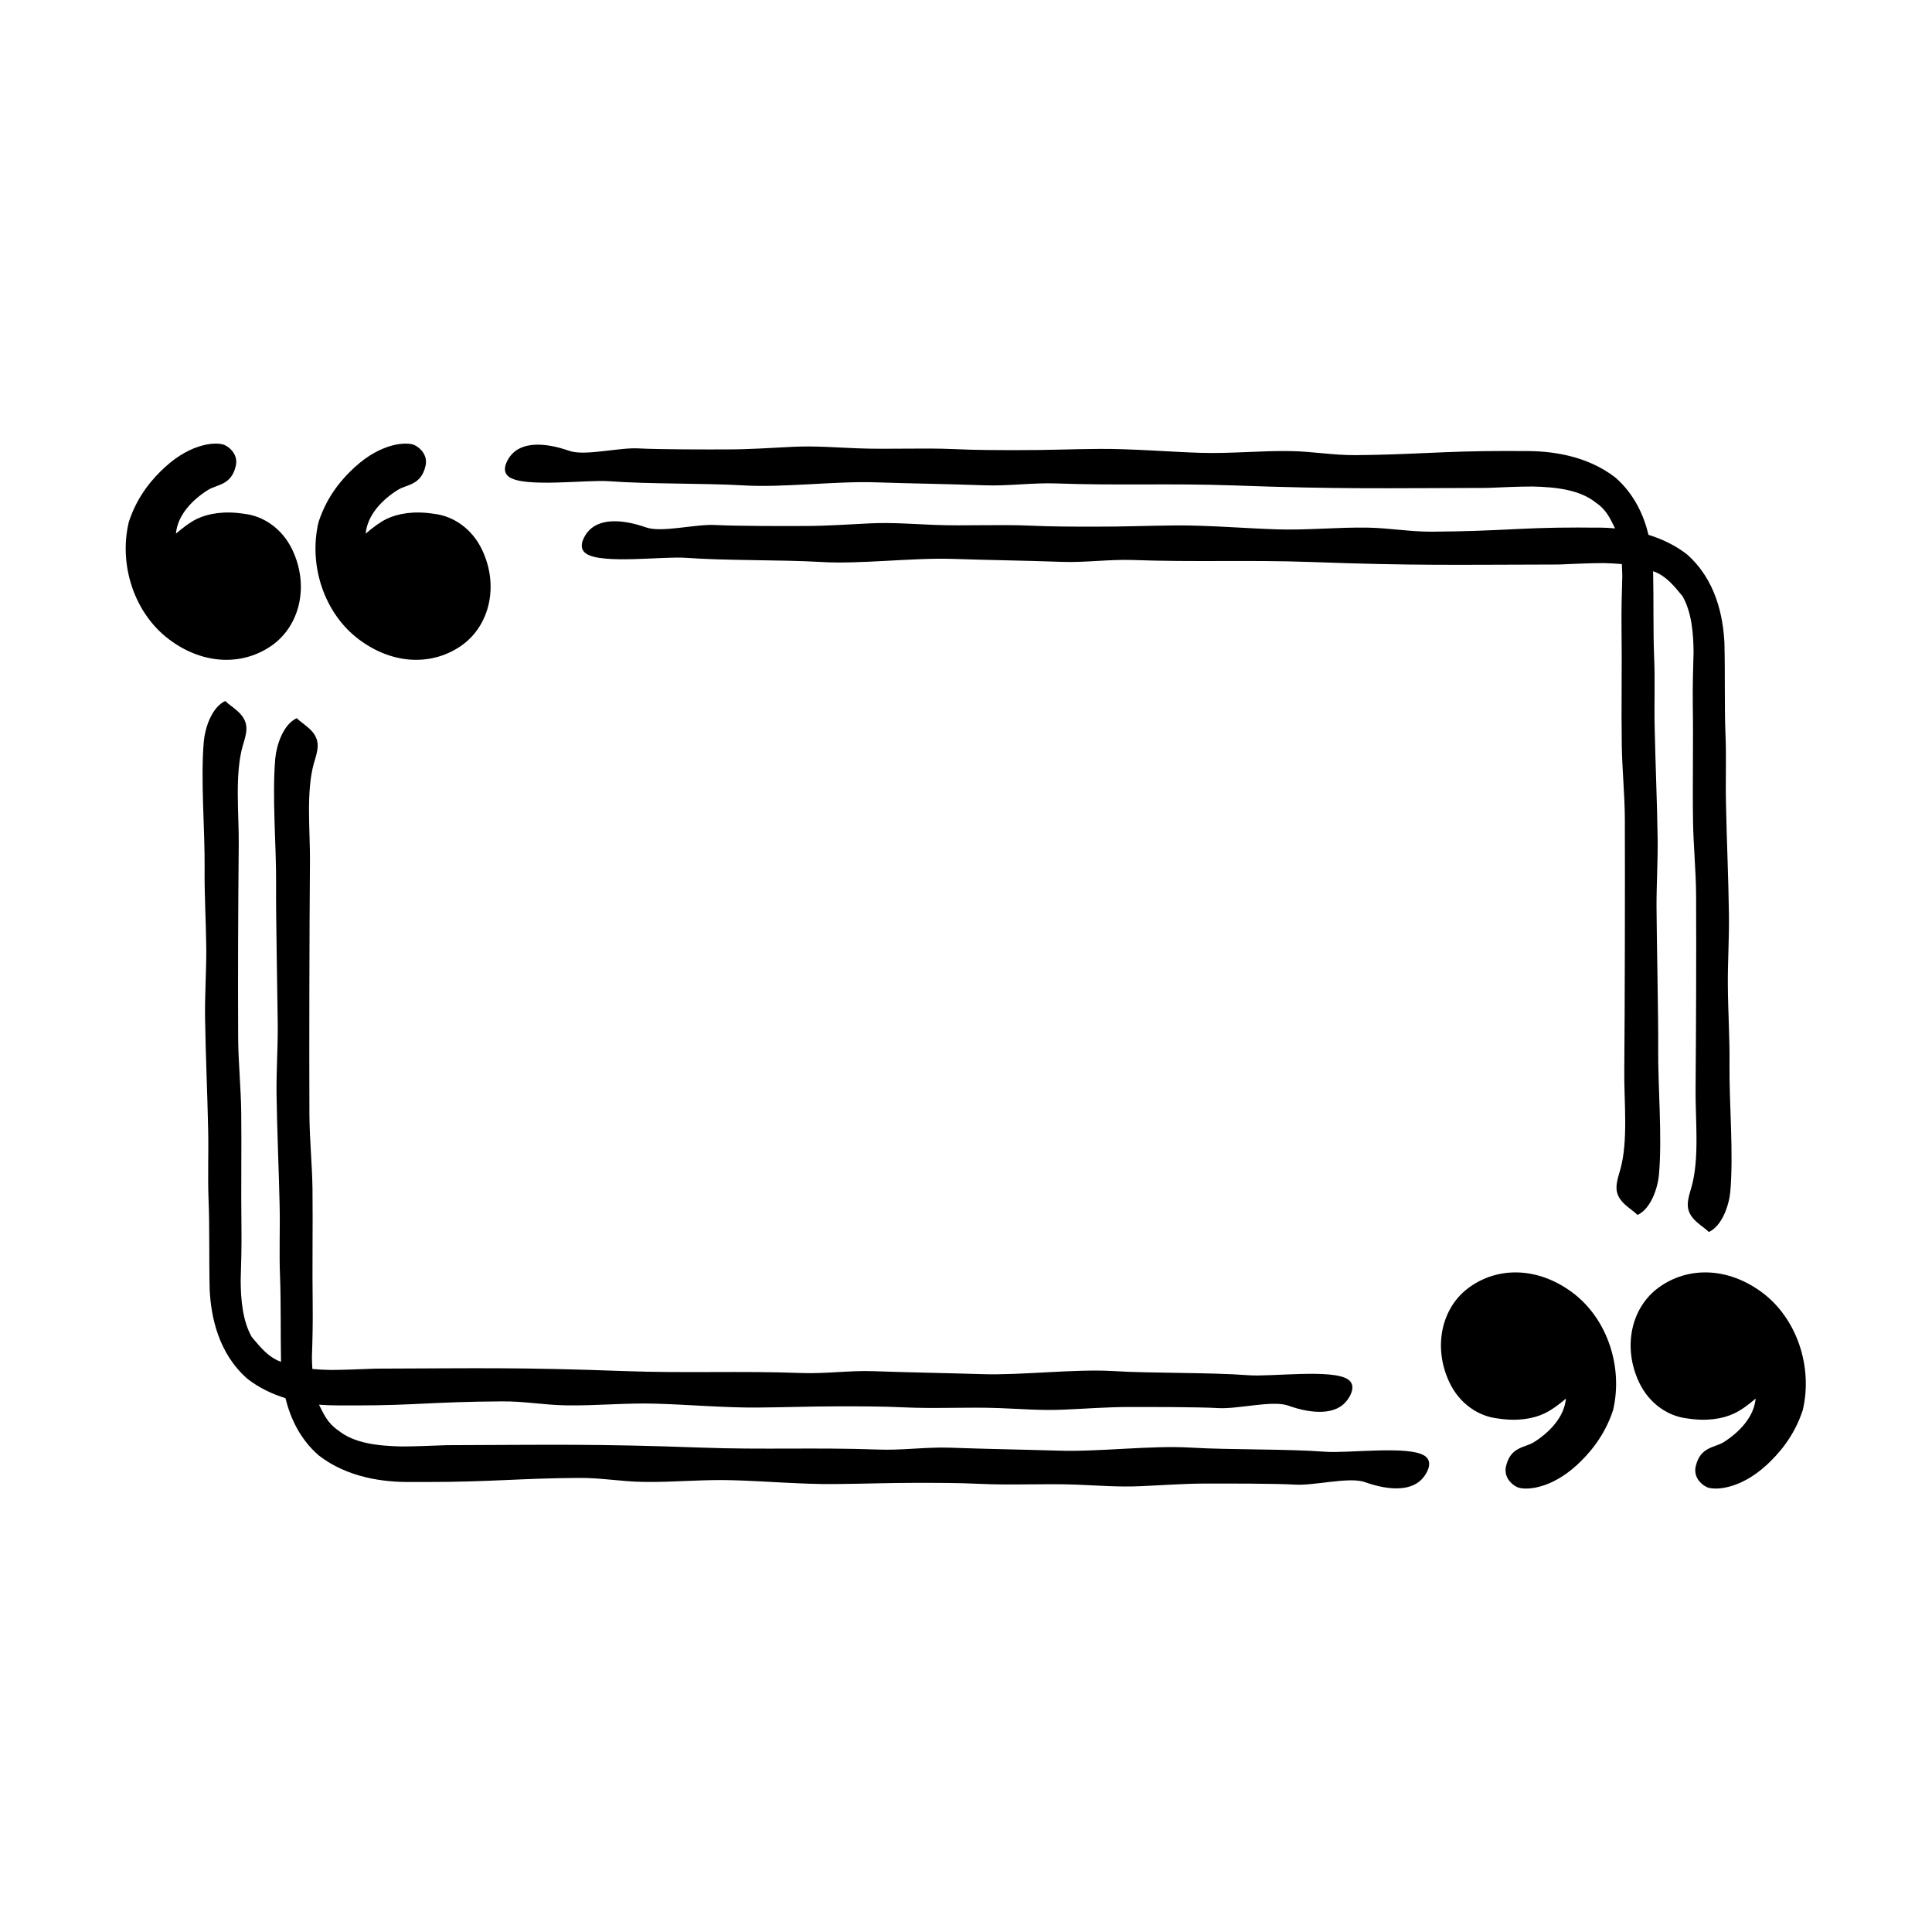 <?xml version="1.0" encoding="UTF-8"?>
<!-- Uploaded to: ICON Repo, www.svgrepo.com, Generator: ICON Repo Mixer Tools -->
<svg fill="#000000" width="800px" height="800px" version="1.1" viewBox="144 144 512 512" xmlns="http://www.w3.org/2000/svg">
 <g>
  <path d="m596.85 470.5c3.59-1.656 5.367-7.203 5.691-10.641 0.906-10.199-0.293-23.23-0.207-33.617 0.094-7.137-0.41-14.309-0.438-21.473-0.035-6.125 0.379-12.25 0.293-18.367-0.141-9.797-0.582-19.535-0.785-29.328-0.152-6.297 0.141-12.652-0.152-18.914-0.258-6.914-0.062-15.77-0.258-23.734-0.352-7.172-2.301-16.852-10.004-23.578-3.152-2.418-6.609-4.019-10.117-5.109-1.281-5.324-3.848-10.871-8.773-15.18-7.637-5.918-17.176-7.137-24.52-7.019-1.516-0.027-2.949-0.027-4.344-0.027-16.969 0-24.664 0.992-40.02 1.102-6.008 0.035-11.195-0.961-17.062-1.07-7.926-0.152-15.938 0.699-23.875 0.465-8.398-0.262-18.367-1.102-26.793-1.047-7.953 0.051-13.844 0.352-21.777 0.324-5.625 0-11.273 0-16.871-0.27-8.543-0.371-16.969 0.117-25.508-0.203-5.981-0.23-11.113-0.672-17.027-0.414-5.598 0.27-11.566 0.699-17.281 0.699-5.535 0.027-18.242 0.027-23.73-0.262-5.188-0.32-14.312 2.098-18.422 0.645-6.477-2.273-12.684-2.508-15.656 1.398-1.164 1.551-2.336 4.141-0.262 5.543 4.164 2.848 20.438 0.672 26.41 1.102 10.469 0.789 25.281 0.5 35.766 1.113 10.293 0.633 24.375-1.172 34.871-0.816 10.66 0.352 18.215 0.41 28.887 0.789 6.207 0.234 12.617-0.699 18.832-0.5 16.727 0.609 30.465-0.062 47.168 0.531 28.129 1.02 39.352 0.723 67.305 0.66 3.594-0.133 7.934-0.371 11.93-0.371 6.473 0.141 12.617 0.906 16.82 4.289 2.766 1.863 3.777 4.191 5.066 6.816-1.922-0.184-3.785-0.234-5.535-0.207-1.516-0.027-2.938-0.027-4.344-0.027-15.539 0-20.051 0.961-38.543 1.102-6.008 0.027-11.195-0.961-17.051-1.074-7.934-0.145-15.949 0.699-23.871 0.465-8.398-0.258-18.367-1.102-26.797-1.051-7.961 0.062-13.848 0.352-21.777 0.324-5.625 0-11.285 0-16.883-0.258-8.535-0.379-16.961 0.117-25.508-0.203-5.981-0.234-11.105-0.676-17.023-0.414-5.598 0.258-11.57 0.699-17.281 0.699-5.547 0.035-18.254 0.035-23.734-0.258-5.184-0.32-14.312 2.098-18.422 0.645-6.477-2.277-12.684-2.508-15.656 1.398-1.164 1.547-2.328 4.137-0.258 5.535 4.172 2.859 20.438 0.676 26.406 1.113 10.473 0.777 25.281 0.492 35.77 1.102 10.289 0.645 24.402-1.164 34.898-0.816 10.668 0.352 18.191 0.414 28.863 0.785 6.203 0.242 12.625-0.695 18.832-0.492 16.73 0.609 30.465-0.055 47.164 0.527 28.137 1.02 37.871 0.727 65.824 0.672 3.59-0.141 7.934-0.379 11.922-0.379 1.633 0.035 3.242 0.117 4.812 0.27 0.051 1.047 0.082 2.098 0.113 3.113-0.141 4.523-0.262 9.07-0.203 13.91 0.141 9.914-0.09 20.781 0.062 30.691 0.082 6.621 0.785 13.234 0.816 19.852 0.055 17.051 0 49.848-0.152 66.906-0.078 7.902 1.109 18.52-1.102 26.148-0.41 1.422-0.902 2.859-0.961 4.434-0.117 3.992 3.93 5.676 5.57 7.434 3.59-1.664 5.363-7.203 5.684-10.641 0.906-10.199-0.293-23.227-0.203-33.609 0.078-7.137-0.414-30.051-0.441-37.219-0.027-6.125 0.375-12.25 0.293-18.367-0.141-9.801-0.582-19.531-0.785-29.328-0.152-6.297 0.141-12.645-0.152-18.922-0.262-6.562-0.09-14.895-0.262-22.531 3.531 1.25 5.715 4.137 7.785 6.617 2.418 4.199 2.91 9.824 2.938 14.926-0.141 4.523-0.258 9.07-0.203 13.91 0.152 9.914-0.09 20.785 0.062 30.691 0.09 6.621 0.785 13.234 0.816 19.852 0.062 17.059 0 34.109-0.141 51.16-0.09 7.902 1.102 18.52-1.109 26.148-0.402 1.434-0.906 2.859-0.961 4.434-0.105 3.957 3.949 5.652 5.57 7.398z"/>
  <path d="m203.71 329.77c-3.617 1.652-5.363 7.172-5.688 10.613-0.902 10.199 0.293 23.258 0.203 33.609-0.082 7.172 0.379 14.336 0.441 21.508 0.027 6.129-0.414 12.25-0.32 18.367 0.145 9.77 0.609 19.535 0.812 29.301 0.152 6.297-0.141 12.645 0.117 18.949 0.293 6.879 0.09 15.746 0.293 23.695 0.352 7.172 2.305 16.855 9.996 23.582 3.152 2.453 6.621 4.055 10.082 5.133 1.316 5.309 3.852 10.848 8.805 15.16 7.641 5.922 17.168 7.144 24.512 7.055h4.316c17 0 24.699-0.996 40.062-1.074 5.996-0.055 11.191 0.961 17.023 1.047 7.949 0.152 15.977-0.699 23.875-0.438 8.398 0.23 18.395 1.102 26.82 1.012 7.926-0.051 13.844-0.32 21.777-0.32 5.633 0 11.258 0 16.855 0.27 8.535 0.402 16.996-0.117 25.539 0.203 5.973 0.234 11.105 0.676 17.023 0.414 5.598-0.242 11.578-0.699 17.285-0.699 5.508 0 18.223-0.035 23.73 0.285 5.16 0.293 14.312-2.121 18.43-0.672 6.438 2.305 12.68 2.535 15.617-1.371 1.203-1.566 2.363-4.137 0.27-5.57-4.141-2.828-20.41-0.645-26.383-1.102-10.461-0.789-25.27-0.469-35.77-1.102-10.289-0.617-24.395 1.164-34.859 0.812-10.703-0.32-18.25-0.41-28.918-0.789-6.215-0.203-12.594 0.734-18.805 0.504-16.73-0.609-30.465 0.09-47.164-0.527-28.137-1.02-39.359-0.727-67.316-0.637-3.582 0.113-7.926 0.34-11.922 0.34-6.473-0.141-12.645-0.875-16.809-4.254-2.777-1.891-3.797-4.199-5.106-6.824 1.961 0.152 3.824 0.203 5.57 0.203h4.316c15.566 0 20.086-0.957 38.57-1.074 6.008-0.055 11.195 0.969 17.023 1.051 7.961 0.141 15.977-0.699 23.887-0.441 8.398 0.234 18.383 1.102 26.812 1.023 7.934-0.055 13.848-0.32 21.777-0.32 5.625 0 11.258 0 16.852 0.262 8.547 0.41 17-0.117 25.539 0.203 5.973 0.23 11.105 0.672 17.023 0.41 5.598-0.234 11.578-0.699 17.293-0.699 5.504 0 18.215-0.027 23.723 0.293 5.16 0.293 14.312-2.129 18.43-0.676 6.438 2.305 12.68 2.543 15.629-1.359 1.191-1.574 2.356-4.141 0.258-5.57-4.141-2.828-20.434-0.645-26.41-1.109-10.461-0.785-25.246-0.465-35.77-1.102-10.289-0.609-24.375 1.164-34.871 0.812-10.676-0.32-18.215-0.414-28.891-0.785-6.207-0.211-12.59 0.723-18.797 0.492-16.742-0.609-30.469 0.094-47.172-0.52-28.125-1.023-37.863-0.734-65.82-0.645-3.59 0.113-7.934 0.352-11.922 0.352-1.633-0.027-3.262-0.117-4.805-0.262-0.062-1.051-0.117-2.098-0.117-3.125 0.152-4.488 0.262-9.035 0.203-13.879-0.141-9.914 0.062-20.82-0.051-30.727-0.094-6.621-0.789-13.234-0.816-19.852-0.082-17.051 0-49.855 0.145-66.906 0.082-7.902-1.109-18.508 1.074-26.148 0.414-1.422 0.934-2.856 0.969-4.434 0.117-3.992-3.934-5.676-5.535-7.402-3.617 1.668-5.363 7.172-5.691 10.613-0.902 10.203 0.293 23.266 0.211 33.609-0.09 7.176 0.371 30.082 0.438 37.258 0.027 6.117-0.402 12.25-0.32 18.359 0.145 9.773 0.605 19.531 0.816 29.301 0.141 6.297-0.152 12.652 0.113 18.941 0.258 6.566 0.117 14.867 0.258 22.508-3.488-1.258-5.676-4.141-7.754-6.59-2.418-4.231-2.91-9.863-2.938-14.957 0.141-4.488 0.262-9.039 0.207-13.883-0.141-9.91 0.055-20.812-0.062-30.723-0.078-6.609-0.785-13.234-0.812-19.852-0.09-17.051 0-34.102 0.152-51.16 0.082-7.902-1.113-18.52 1.074-26.148 0.414-1.434 0.934-2.859 0.961-4.434 0.062-3.981-3.992-5.676-5.598-7.391z"/>
  <path d="m199.11 273.85c-4.172 2.621-8.051 6.672-8.488 11.566 1.98-1.684 3.762-3.027 5.598-3.93 3.035-1.422 7.281-2.156 12.562-1.309 4.871 0.547 9.969 3.762 12.719 9.582 4.457 9.449 2.004 19.883-5.277 25.168-7.613 5.481-18.164 5.445-27.352-1.434-9.18-6.852-13.465-19.594-10.754-31.102 2.305-7.144 6.5-11.75 9.562-14.551 7.262-6.707 14.055-6.762 15.891-5.883 1.754 0.84 3.527 2.887 2.918 5.477-1.164 5.211-4.957 4.891-7.379 6.414z"/>
  <path d="m249.39 273.85c-4.172 2.621-8.043 6.672-8.48 11.566 1.98-1.684 3.762-3.027 5.598-3.93 3.027-1.422 7.293-2.156 12.566-1.309 4.863 0.547 9.969 3.762 12.707 9.582 4.461 9.449 2.004 19.883-5.273 25.168-7.613 5.481-18.137 5.445-27.344-1.434-9.188-6.852-13.469-19.594-10.758-31.102 2.305-7.144 6.504-11.75 9.566-14.551 7.281-6.707 14.074-6.762 15.887-5.883 1.746 0.84 3.519 2.887 2.91 5.477-1.172 5.211-4.961 4.891-7.379 6.414z"/>
  <path d="m600.75 526.21c4.164-2.625 8.07-6.68 8.516-11.57-1.988 1.695-3.789 3.027-5.625 3.906-3.039 1.457-7.293 2.188-12.574 1.34-4.832-0.547-9.969-3.762-12.711-9.59-4.434-9.445-2.016-19.91 5.309-25.156 7.609-5.481 18.137-5.445 27.344 1.398 9.18 6.875 13.441 19.621 10.754 31.125-2.328 7.152-6.531 11.727-9.562 14.555-7.289 6.699-14.086 6.762-15.914 5.859-1.754-0.824-3.5-2.859-2.91-5.457 1.195-5.246 4.965-4.922 7.375-6.41z"/>
  <path d="m550.48 526.21c4.164-2.625 8.07-6.68 8.508-11.57-1.98 1.695-3.797 3.027-5.633 3.906-3.027 1.457-7.281 2.188-12.555 1.34-4.848-0.547-9.977-3.762-12.711-9.59-4.434-9.445-2.016-19.91 5.309-25.156 7.578-5.481 18.125-5.445 27.316 1.398 9.207 6.875 13.457 19.621 10.781 31.125-2.336 7.152-6.531 11.727-9.562 14.555-7.289 6.699-14.078 6.762-15.914 5.859-1.746-0.824-3.5-2.859-2.918-5.457 1.191-5.246 4.949-4.922 7.379-6.41z"/>
 </g>
</svg>